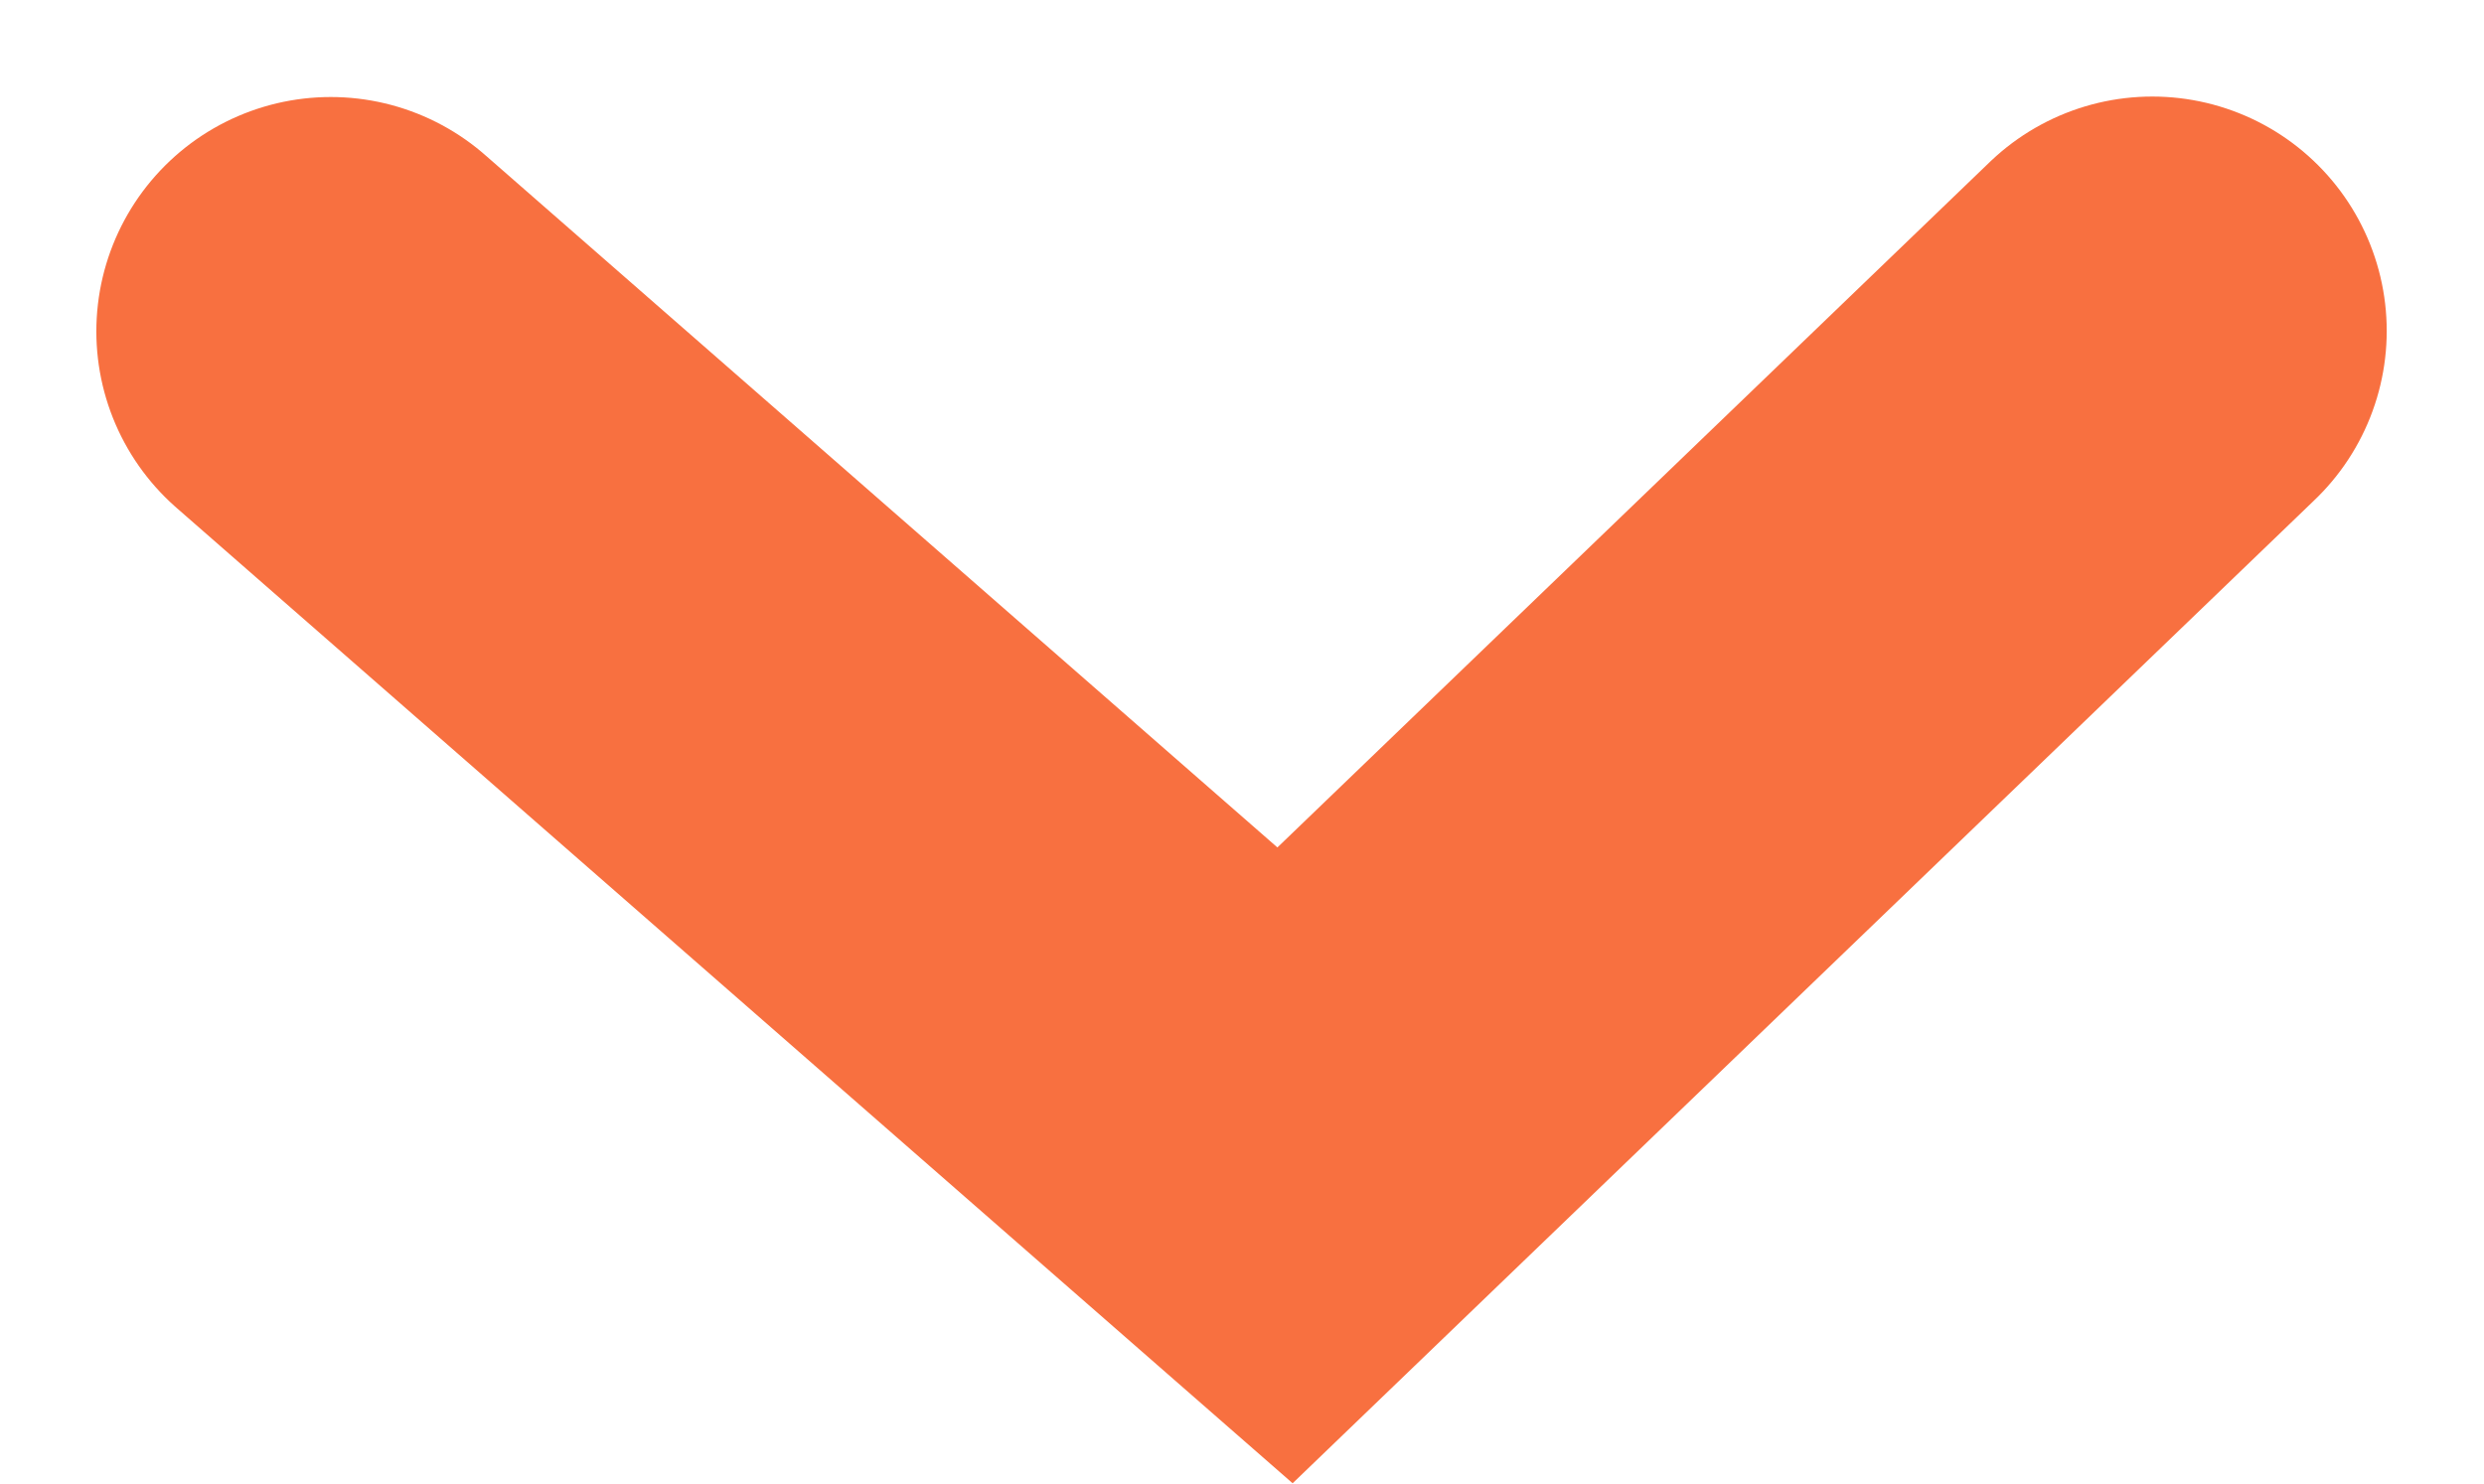 <svg xmlns="http://www.w3.org/2000/svg" width="10.597" height="6.332" viewBox="0 0 10.597 6.332">
  <path id="パス_11291" data-name="パス 11291" d="M45.075,60.241,49.146,63.8l3.7-3.561" transform="translate(-43.664 -58.827)" fill="none" stroke="#f87040" stroke-linecap="round" stroke-width="2"/>
</svg>
